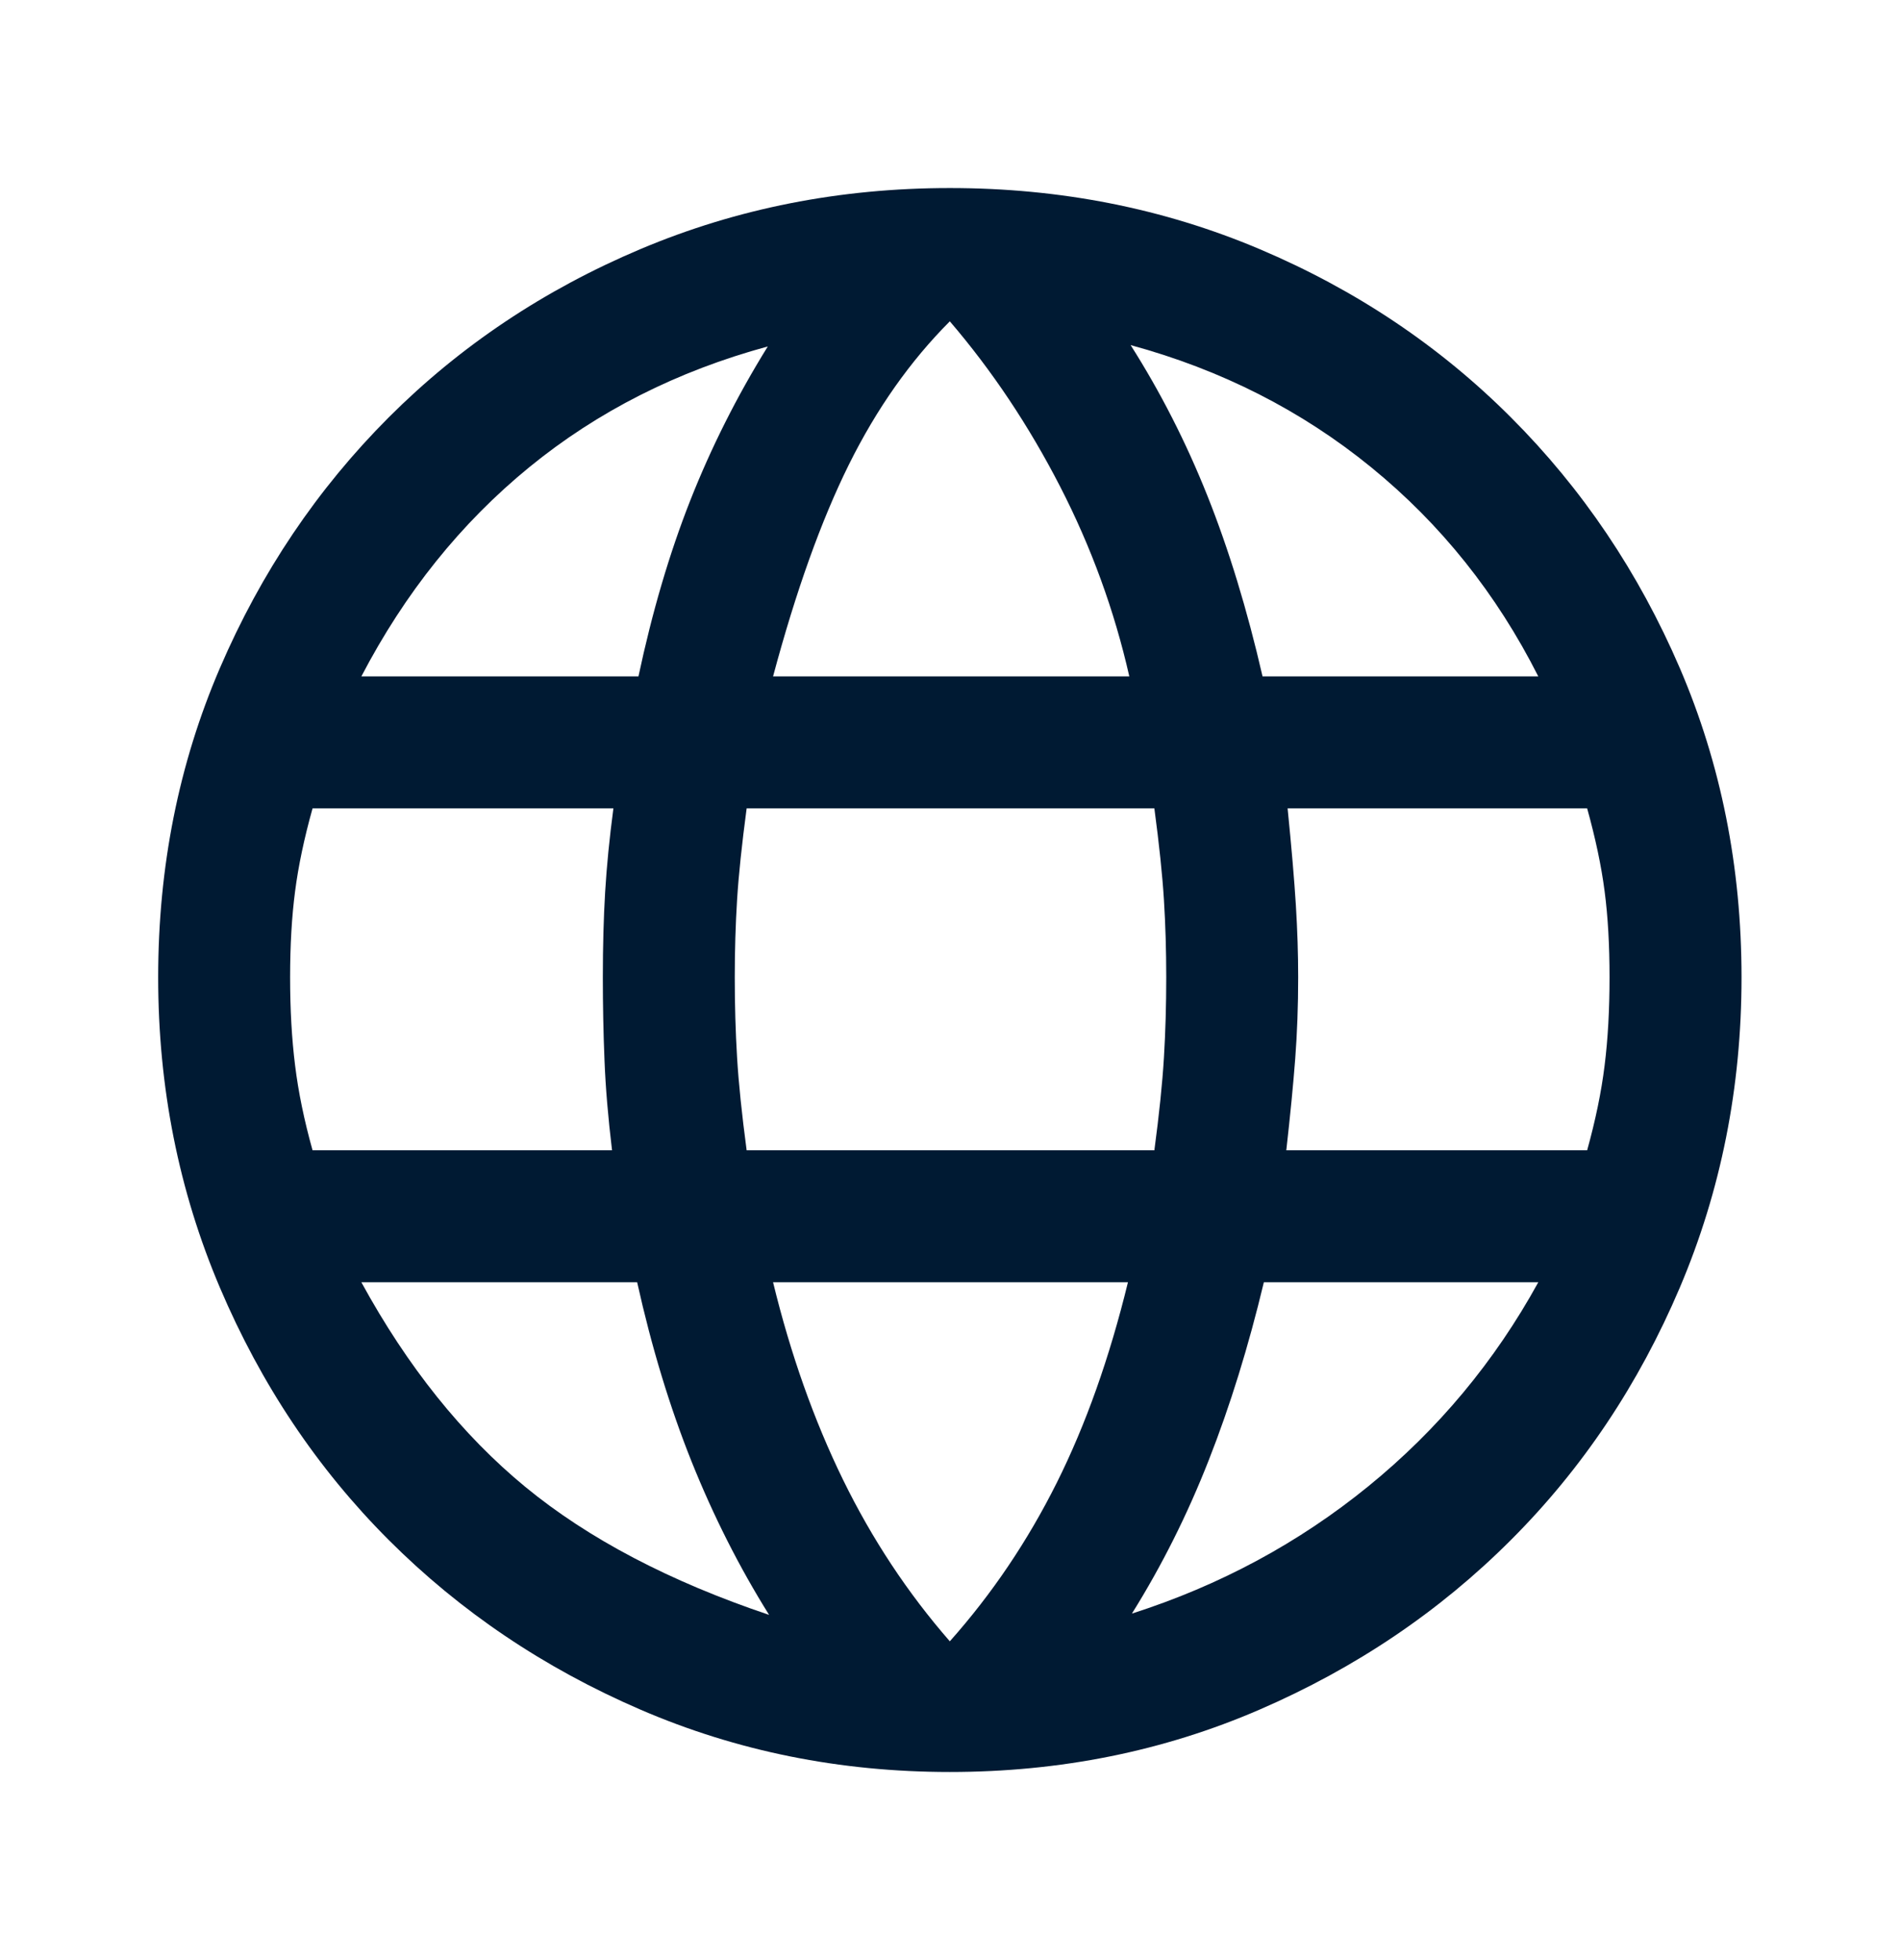 <svg width="32" height="33" viewBox="0 0 32 33" fill="none" xmlns="http://www.w3.org/2000/svg">
<mask id="mask0_1042_44298" style="mask-type:alpha" maskUnits="userSpaceOnUse" x="0" y="0" width="32" height="33">
<rect y="0.5" width="32" height="32" fill="#D9D9D9"/>
</mask>
<g mask="url(#mask0_1042_44298)">
<path d="M15.997 29.833C14.146 29.833 12.409 29.483 10.786 28.783C9.164 28.083 7.751 27.131 6.547 25.927C5.344 24.724 4.396 23.307 3.703 21.677C3.01 20.047 2.664 18.307 2.664 16.455C2.664 14.596 3.01 12.861 3.703 11.249C4.396 9.638 5.344 8.231 6.547 7.027C7.751 5.823 9.164 4.879 10.786 4.194C12.409 3.509 14.146 3.166 15.997 3.166C17.857 3.166 19.596 3.509 21.214 4.194C22.832 4.879 24.244 5.823 25.447 7.027C26.651 8.231 27.599 9.638 28.292 11.249C28.984 12.861 29.331 14.596 29.331 16.455C29.331 18.307 28.984 20.047 28.292 21.677C27.599 23.307 26.651 24.724 25.447 25.927C24.244 27.131 22.832 28.083 21.214 28.783C19.596 29.483 17.857 29.833 15.997 29.833ZM15.997 27.633C16.709 26.833 17.308 25.944 17.797 24.966C18.286 23.988 18.686 22.862 18.997 21.588H13.02C13.316 22.803 13.709 23.91 14.197 24.91C14.686 25.91 15.286 26.818 15.997 27.633ZM12.953 27.188C12.449 26.381 12.014 25.52 11.647 24.605C11.281 23.69 10.975 22.685 10.731 21.588H6.086C6.864 23.011 7.785 24.159 8.847 25.033C9.91 25.907 11.279 26.625 12.953 27.188ZM19.064 27.166C20.546 26.692 21.873 25.977 23.047 25.022C24.221 24.066 25.175 22.922 25.908 21.588H21.286C21.027 22.67 20.718 23.668 20.358 24.583C19.999 25.498 19.568 26.359 19.064 27.166ZM5.264 19.366H10.308C10.242 18.818 10.199 18.312 10.181 17.849C10.162 17.387 10.153 16.922 10.153 16.455C10.153 15.929 10.166 15.449 10.192 15.016C10.218 14.583 10.264 14.114 10.331 13.61H5.264C5.123 14.114 5.025 14.579 4.97 15.005C4.914 15.431 4.886 15.914 4.886 16.455C4.886 16.996 4.914 17.49 4.97 17.938C5.025 18.386 5.123 18.862 5.264 19.366ZM12.575 19.366H19.442C19.523 18.759 19.577 18.238 19.603 17.805C19.629 17.372 19.642 16.922 19.642 16.455C19.642 16.003 19.629 15.568 19.603 15.149C19.577 14.731 19.523 14.218 19.442 13.61H12.575C12.494 14.218 12.44 14.731 12.414 15.149C12.388 15.568 12.375 16.003 12.375 16.455C12.375 16.922 12.388 17.372 12.414 17.805C12.44 18.238 12.494 18.759 12.575 19.366ZM21.664 19.366H26.731C26.871 18.862 26.97 18.386 27.025 17.938C27.081 17.49 27.108 16.996 27.108 16.455C27.108 15.914 27.081 15.431 27.025 15.005C26.97 14.579 26.871 14.114 26.731 13.61H21.686C21.753 14.277 21.799 14.82 21.825 15.238C21.851 15.657 21.864 16.062 21.864 16.455C21.864 16.936 21.847 17.394 21.814 17.827C21.781 18.26 21.731 18.773 21.664 19.366ZM21.264 11.388H25.908C25.205 9.996 24.266 8.822 23.092 7.866C21.918 6.91 20.568 6.225 19.042 5.81C19.546 6.603 19.977 7.449 20.336 8.349C20.695 9.249 21.005 10.262 21.264 11.388ZM13.02 11.388H19.02C18.768 10.277 18.379 9.211 17.853 8.188C17.327 7.166 16.709 6.24 15.997 5.41C15.331 6.077 14.764 6.881 14.297 7.822C13.831 8.762 13.405 9.951 13.02 11.388ZM6.086 11.388H10.753C10.983 10.307 11.273 9.32 11.625 8.427C11.977 7.535 12.412 6.67 12.931 5.833C11.405 6.248 10.066 6.925 8.914 7.866C7.762 8.807 6.82 9.981 6.086 11.388Z" fill="#001A33"/>
</g>
</svg>
